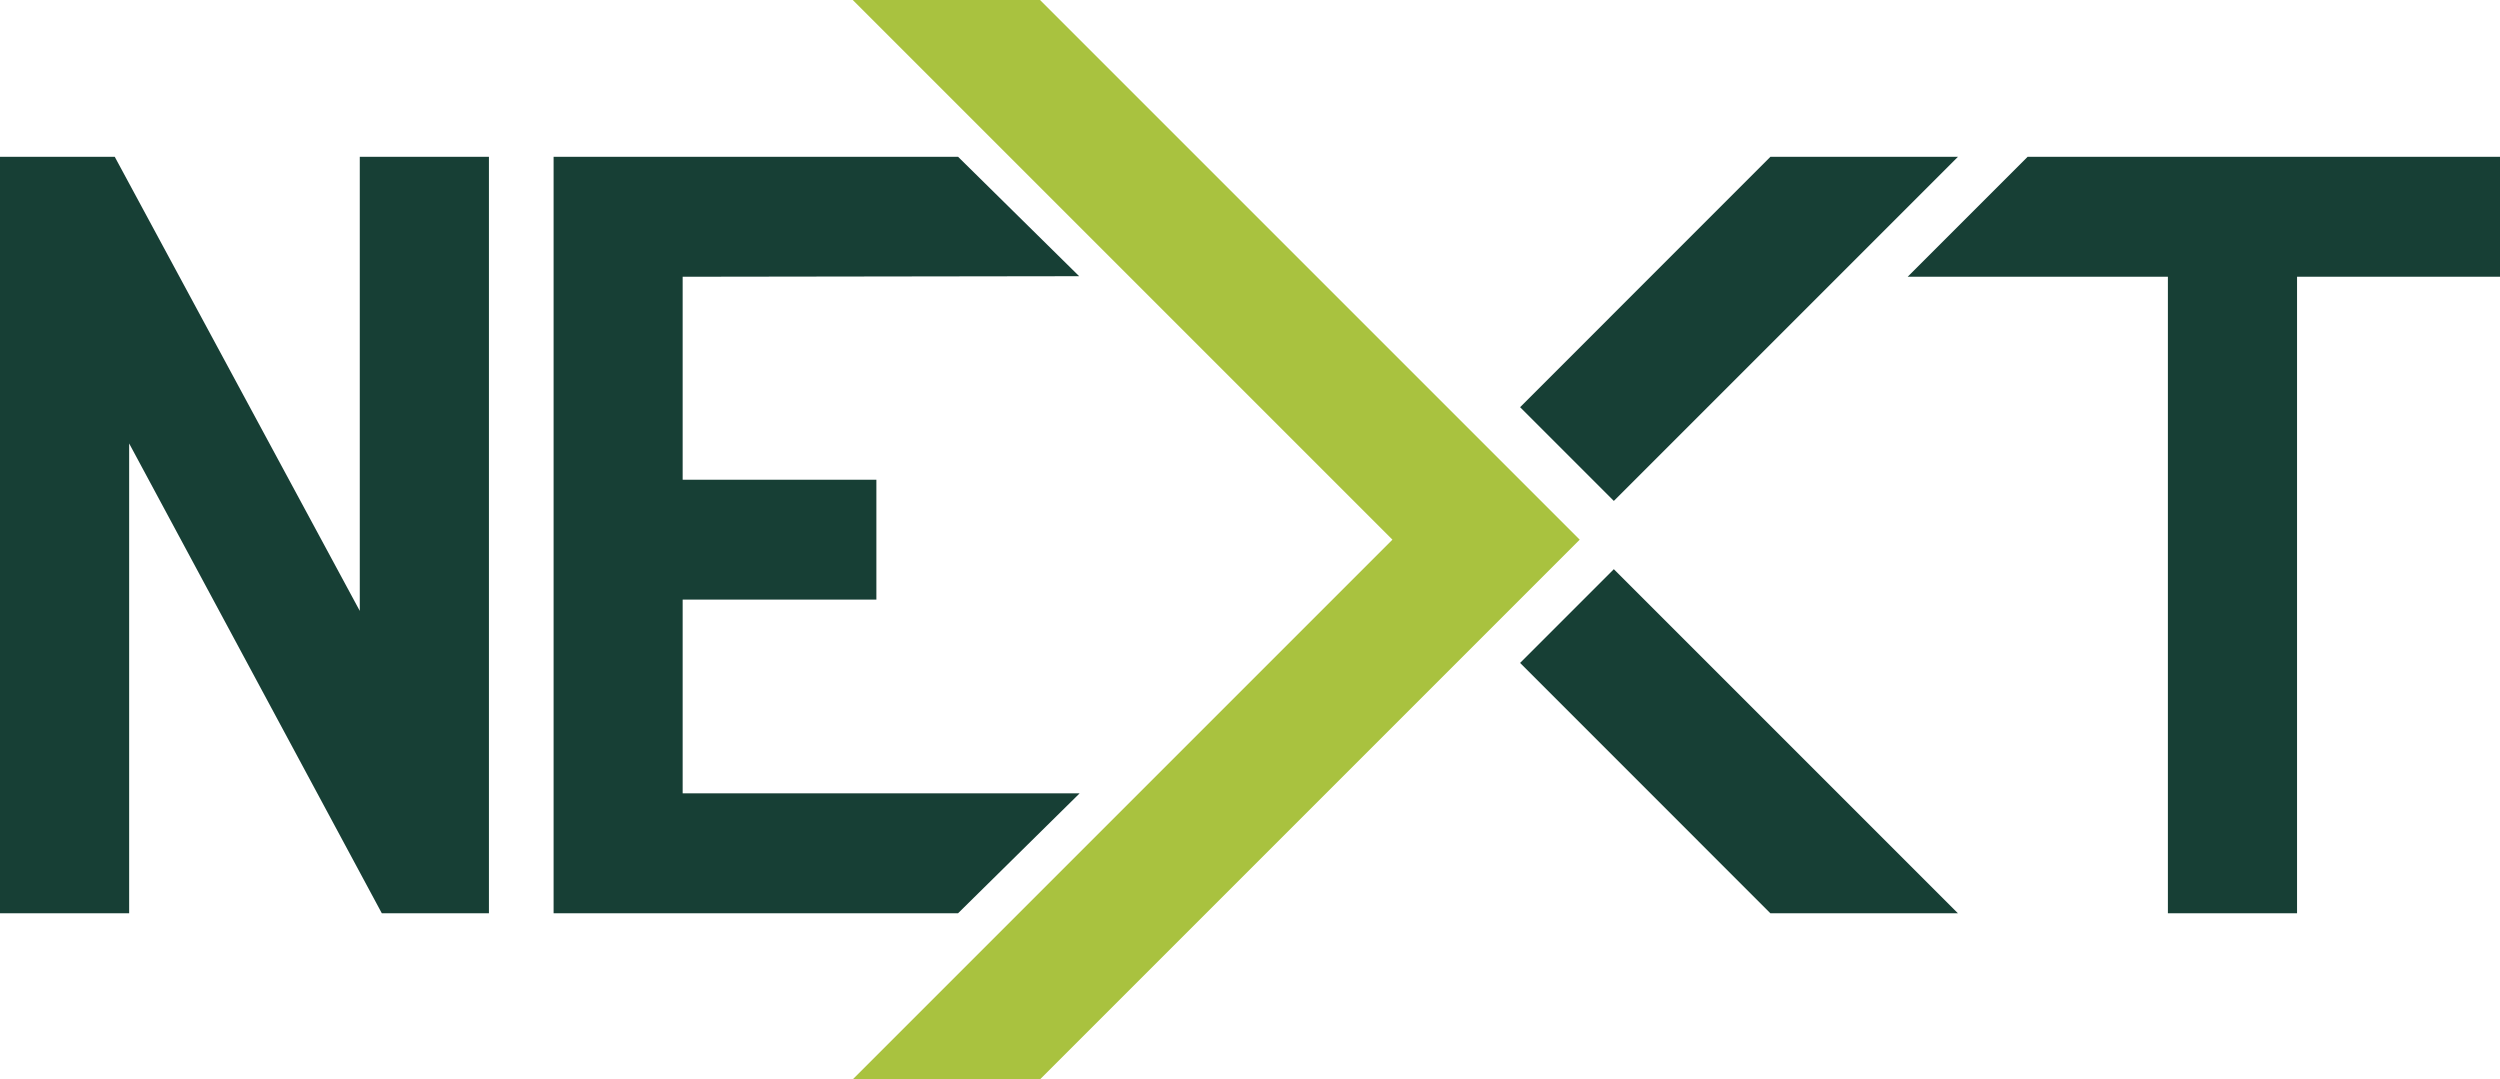 <?xml version="1.0" encoding="UTF-8"?>
<svg id="Ebene_1" data-name="Ebene 1" xmlns="http://www.w3.org/2000/svg" viewBox="0 0 271 117">
  <defs>
    <style>
      .cls-1 {
        fill: #a9c23f;
      }

      .cls-1, .cls-2 {
        stroke-width: 0px;
      }

      .cls-2 {
        fill: #173f35;
      }
    </style>
  </defs>
  <path class="cls-2" d="M39,17v49.22L12.44,17H0v82h14v-50.93l27.39,50.93h11.61V17h-14Z"/>
  <path class="cls-1" d="M171.24,58.5L112.74,0h-20.3l58.5,58.5-58.5,58.5h20.3l58.5-58.5Z"/>
  <path class="cls-2" d="M164.78,71.86l27.13,27.14h20.33l-37.3-37.3-10.16,10.16Z"/>
  <path class="cls-2" d="M206.79,30h28.21v69h14V30h22v-13h-51.21l-13,13Z"/>
  <path class="cls-2" d="M174.94,54.3l37.3-37.3h-20.33l-27.13,27.14,10.16,10.16Z"/>
  <path class="cls-2" d="M117.03,86h-43.03v-21h21v-13h-21v-22l42.98-.06-13.12-12.94h-43.85v82h43.84l13.18-13Z"/>
</svg>